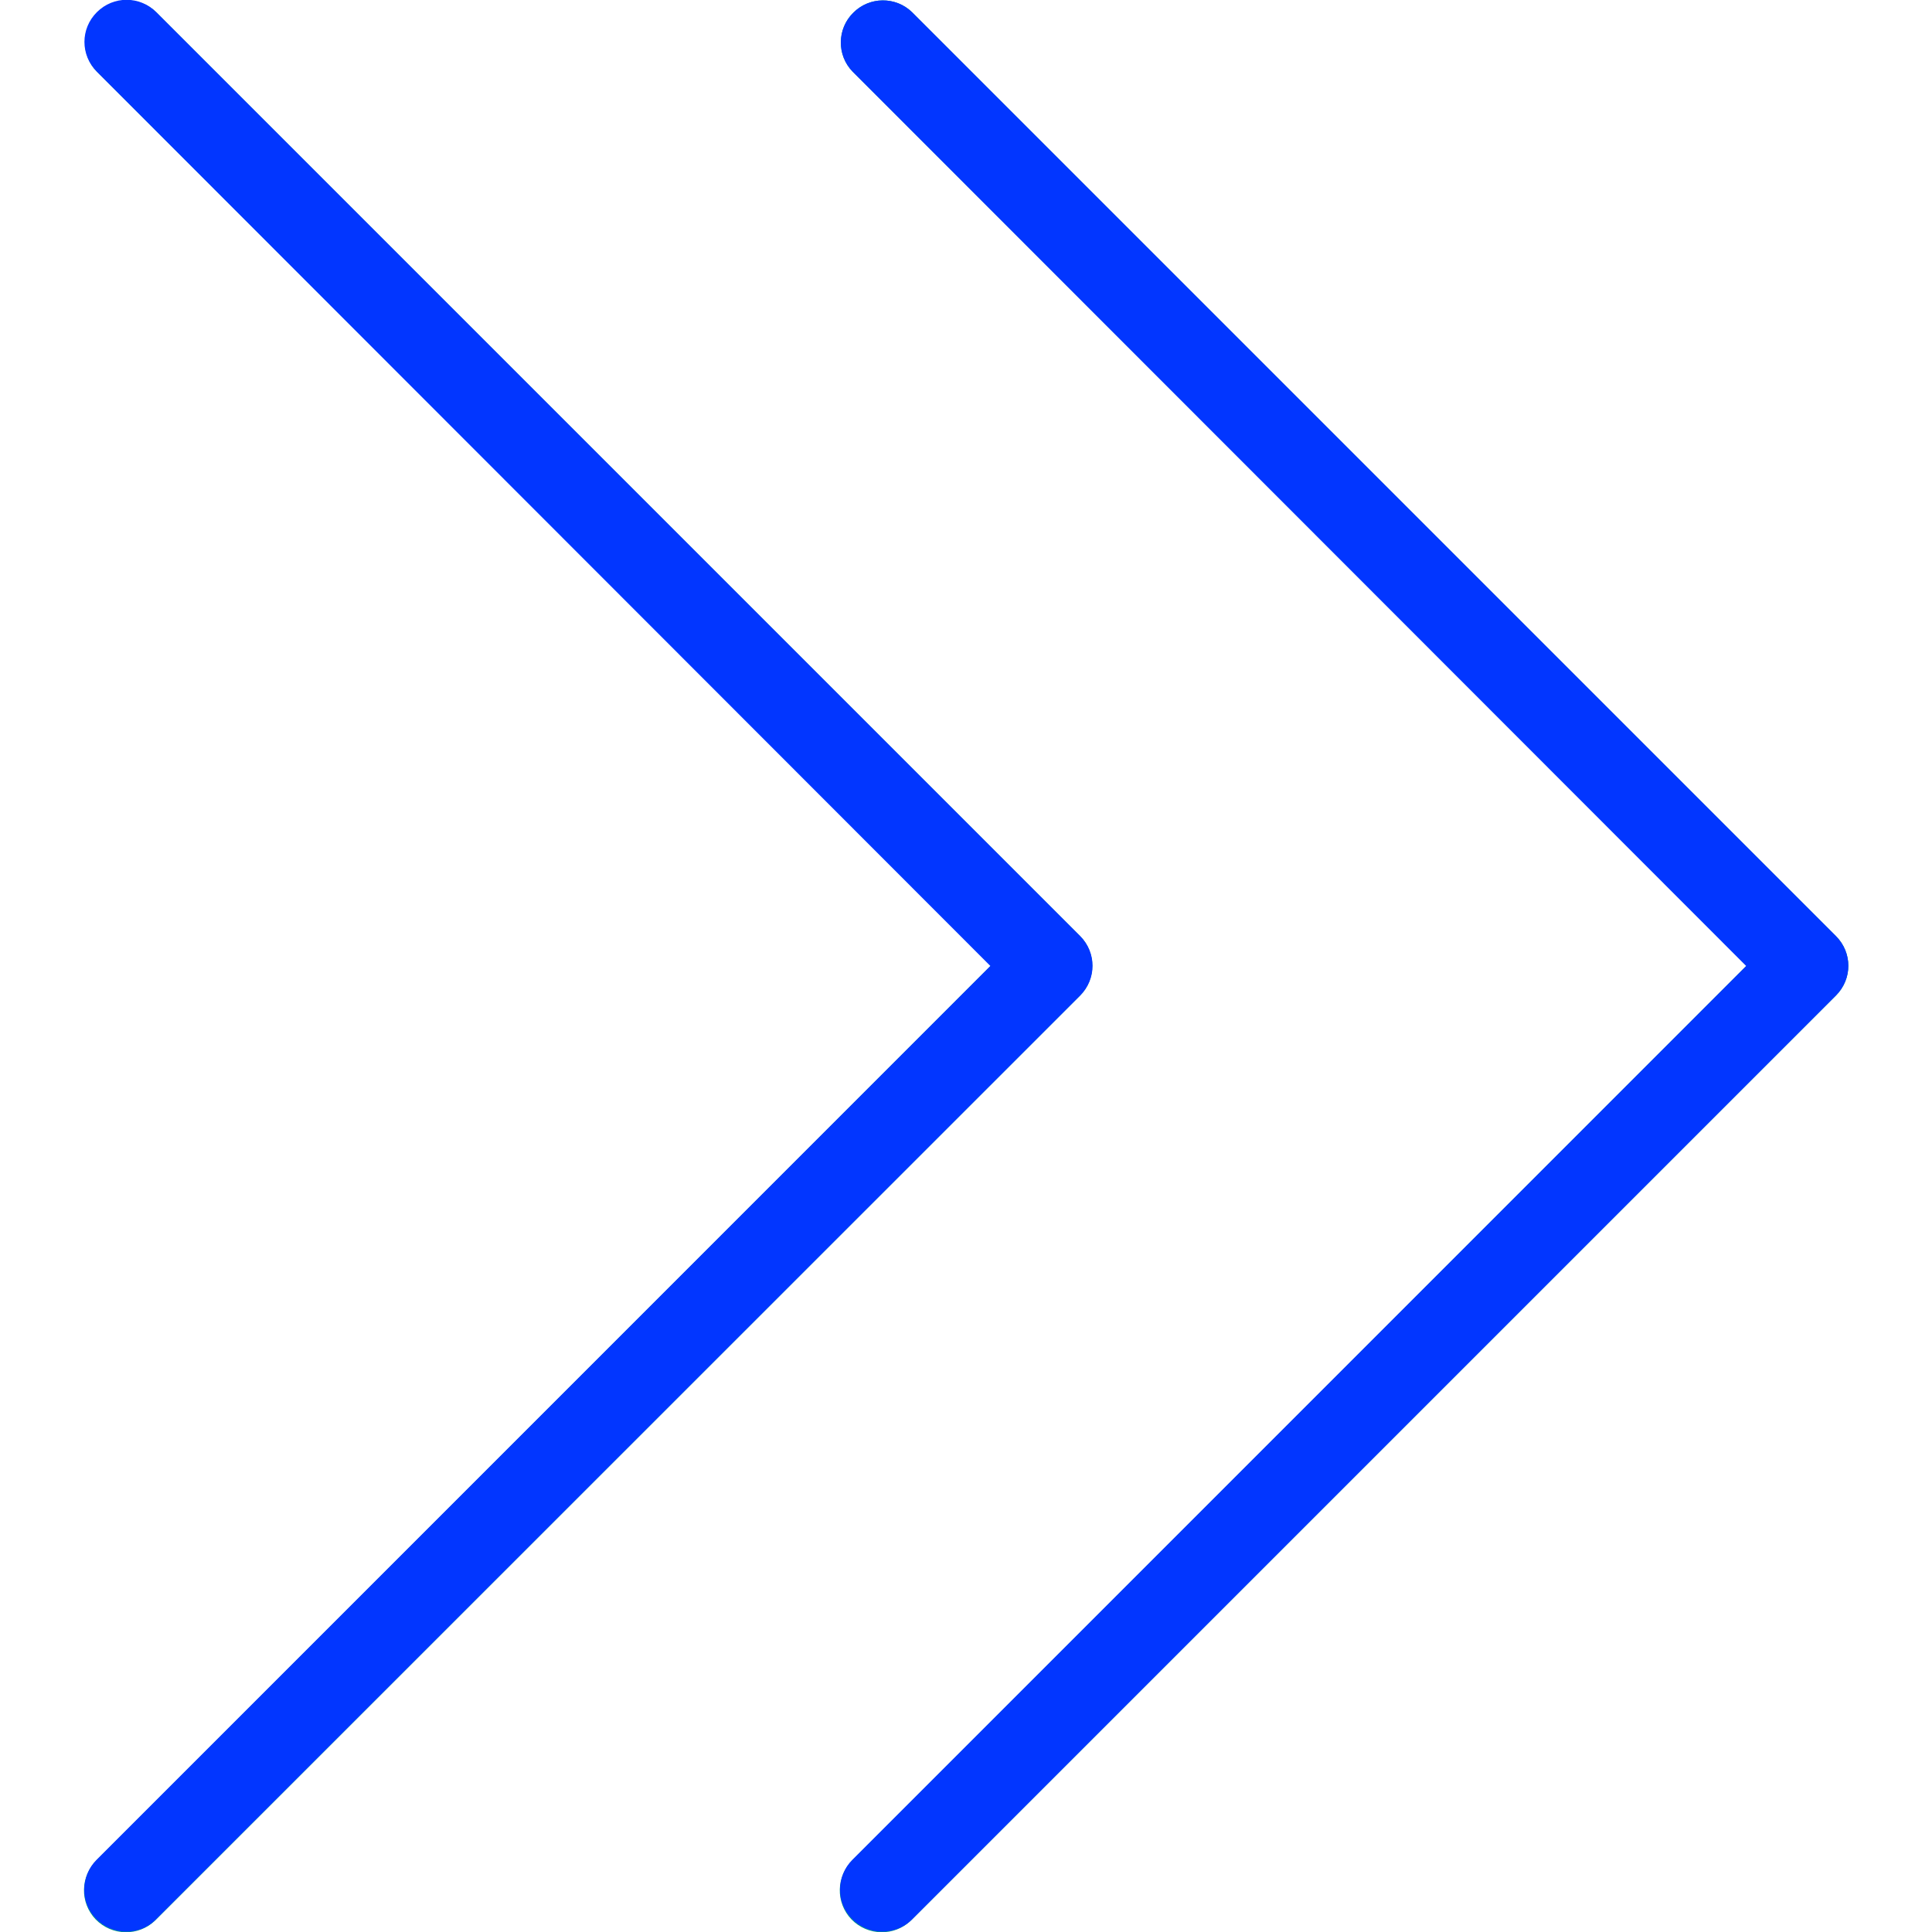 <?xml version="1.0" encoding="utf-8"?>
<!-- Generator: Adobe Illustrator 24.1.2, SVG Export Plug-In . SVG Version: 6.00 Build 0)  -->
<svg version="1.1" id="Capa_1" xmlns="http://www.w3.org/2000/svg" xmlns:xlink="http://www.w3.org/1999/xlink" x="0px" y="0px"
	 viewBox="0 0 490.8 490.8" style="enable-background:new 0 0 490.8 490.8;" xml:space="preserve">
<style type="text/css">
	.st0{fill:#009688;}
	.st1{fill:#0236FF;}
</style>
<g>
	<path class="st0" d="M231.7,3.1c-4.2-4.1-11-4-15.1,0.3c-4,4.1-4,10.7,0,14.8l227.1,227.1L216.6,472.5c-4.2,4.1-4.4,10.8-0.3,15.1
		c4.1,4.2,10.8,4.4,15.1,0.3c0.1-0.1,0.2-0.2,0.3-0.3l234.7-234.7c4.2-4.2,4.2-10.9,0-15.1L231.7,3.1z"/>
	<path class="st0" d="M274.4,237.8L39.7,3.1c-4.2-4.1-11-4-15.1,0.3c-4,4.1-4,10.7,0,14.8l227.1,227.1L24.6,472.5
		c-4.2,4.1-4.4,10.8-0.3,15.1c4.1,4.2,10.8,4.4,15.1,0.3c0.1-0.1,0.2-0.2,0.3-0.3l234.7-234.7C278.5,248.7,278.5,242,274.4,237.8z"
		/>
</g>
<path class="st1" d="M224.1,490.7c-5.9,0-10.7-4.8-10.7-10.6c0-2.8,1.1-5.6,3.1-7.6l227.1-227.1L216.6,18.2c-4.1-4.2-4-11,0.3-15.1
	c4.1-4,10.7-4,14.8,0l234.7,234.7c4.2,4.2,4.2,10.9,0,15.1L231.7,487.6C229.7,489.6,227,490.7,224.1,490.7z"/>
<path class="st1" d="M32.1,490.7c-5.9,0-10.7-4.8-10.7-10.6c0-2.8,1.1-5.6,3.1-7.6l227.1-227.1L24.6,18.2c-4.2-4.2-4.2-10.9,0-15.1
	s10.9-4.2,15.1,0l234.7,234.7c4.2,4.2,4.2,10.9,0,15.1L39.7,487.5C37.7,489.6,35,490.7,32.1,490.7z"/>
</svg>
